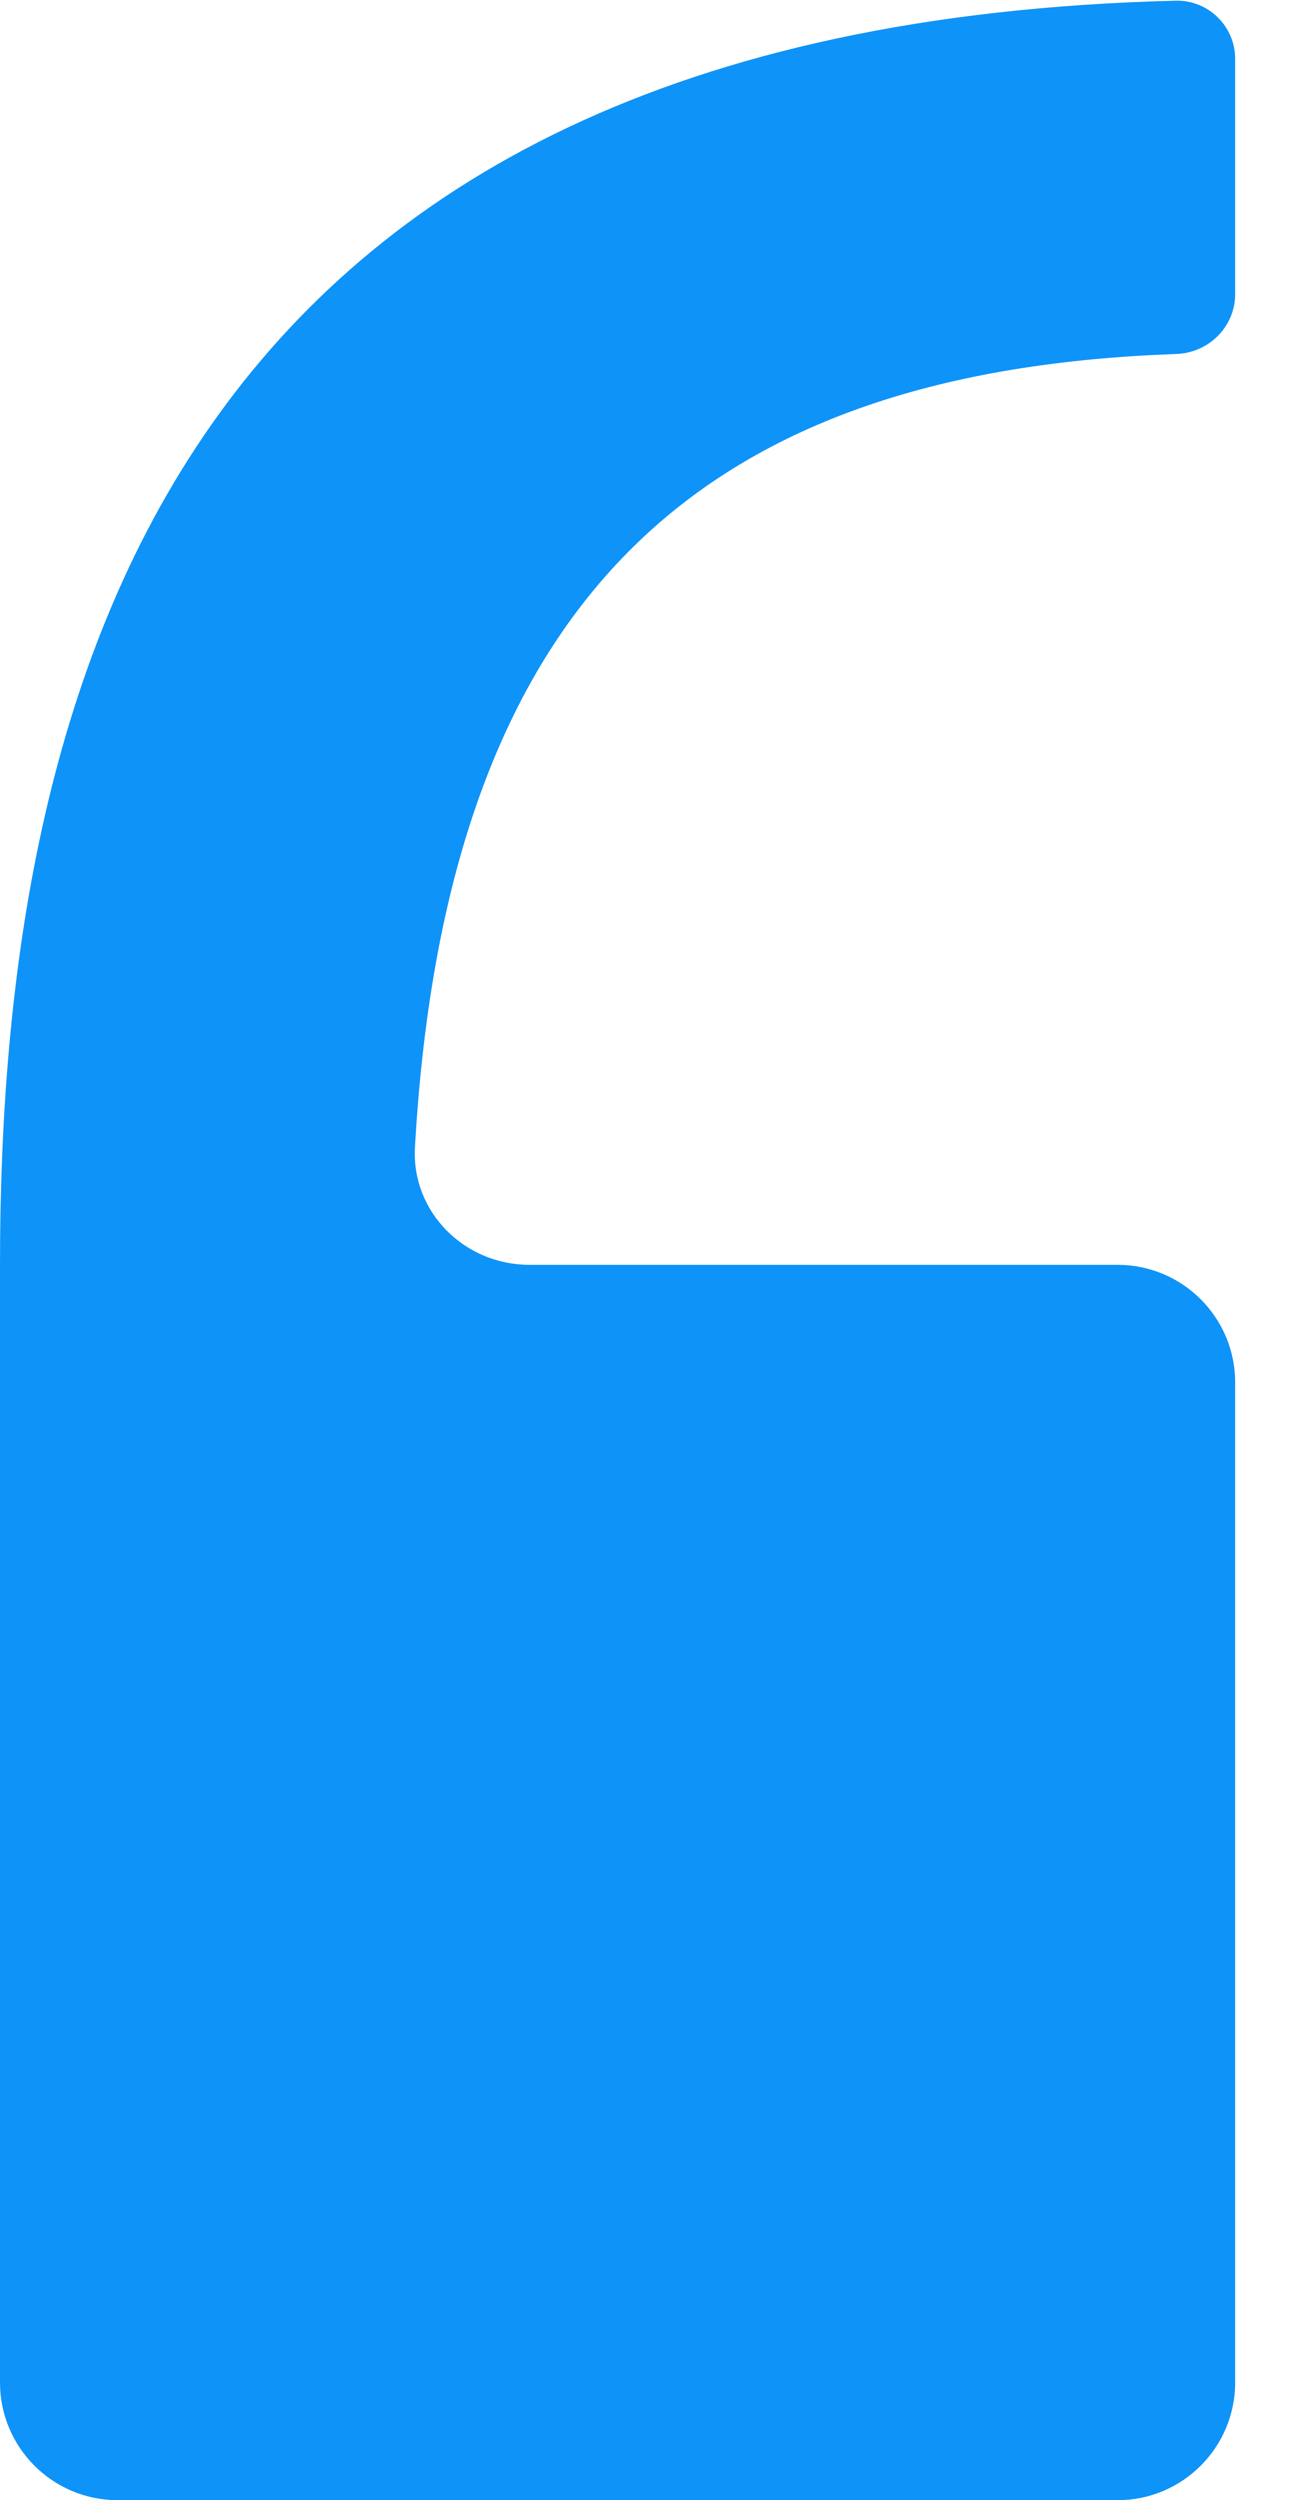 <?xml version="1.0" encoding="utf-8"?>
<svg xmlns="http://www.w3.org/2000/svg" fill="none" height="100%" overflow="visible" preserveAspectRatio="none" style="display: block;" viewBox="0 0 15 29" width="100%">
<path d="M13.64 0.008C1.97 0.298 -0 7.977 0 14.671V27.635C0 28.389 0.611 29 1.365 29H12.965C13.718 29 14.329 28.389 14.329 27.635V16.035C14.329 15.282 13.718 14.671 12.965 14.671H6.141C5.388 14.671 4.771 14.058 4.814 13.306C5.183 6.777 8.294 4.295 13.646 4.106C14.023 4.093 14.329 3.789 14.329 3.412V0.682C14.329 0.305 14.017 -0.001 13.64 0.008Z" fill="#0E93F9" id="Vector 33"/>
</svg>